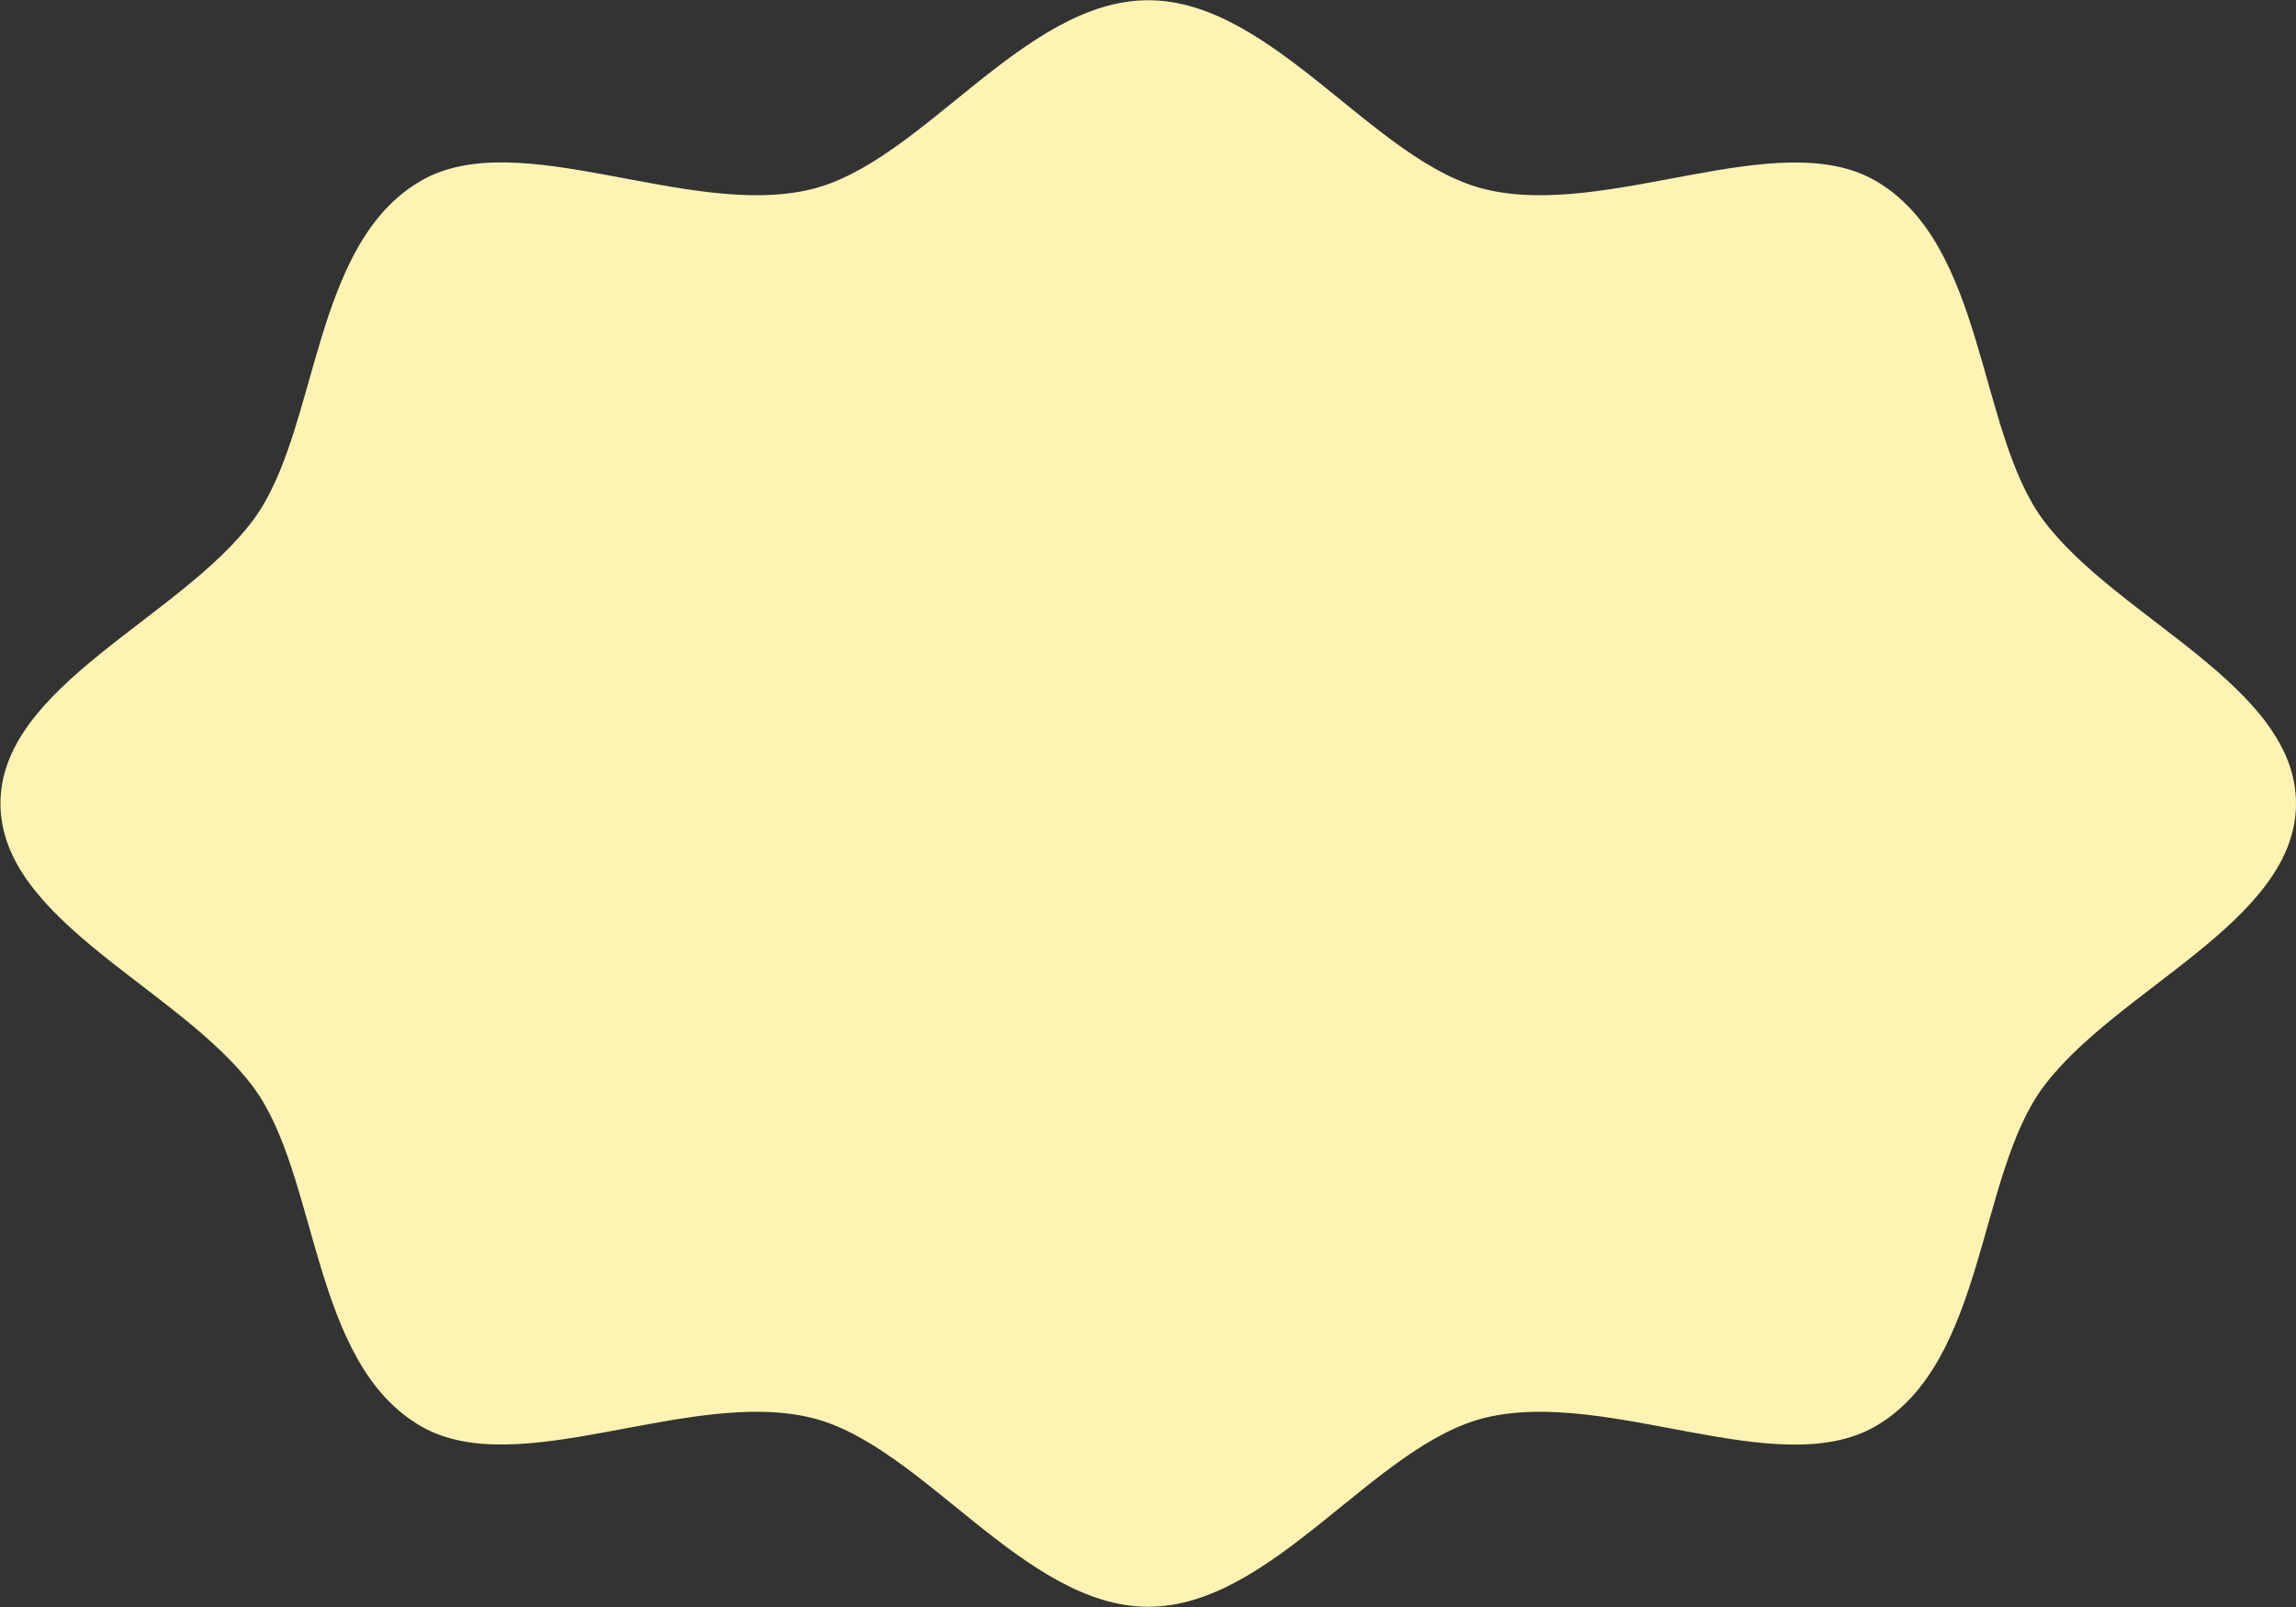 <?xml version="1.0" encoding="UTF-8"?>
<svg id="b" data-name="レイヤー 2" xmlns="http://www.w3.org/2000/svg" width="100" height="70" viewBox="0 0 100 70">
  <rect x="0" y="0" width="100" height="70" fill="#333333" stroke="none"/>
  <defs>
    <style>
      .d {
        fill: #fff3b4;
      }
    </style>
  </defs>
  <g id="c" data-name="レイアウト">
    <path class="d" d="m100,35c0,5.14-7.82,8.06-11.01,12.35-2.87,3.86-2.5,12.03-7.33,14.79-4.25,2.43-11.61-1.67-16.95-.39-4.85,1.16-9.27,8.24-14.7,8.24s-9.86-7.09-14.7-8.24c-5.34-1.28-12.7,2.81-16.95.39-4.83-2.76-4.46-10.93-7.33-14.79-3.19-4.29-11.01-7.22-11.01-12.35s7.82-8.06,11.01-12.35c2.87-3.86,2.5-12.03,7.33-14.79,4.25-2.43,11.61,1.67,16.95.39,4.85-1.16,9.27-8.24,14.7-8.24s9.86,7.09,14.7,8.24c5.34,1.28,12.7-2.81,16.95-.39,4.83,2.76,4.46,10.93,7.33,14.79,3.19,4.29,11.01,7.22,11.01,12.35Z"/>
  </g>
</svg>